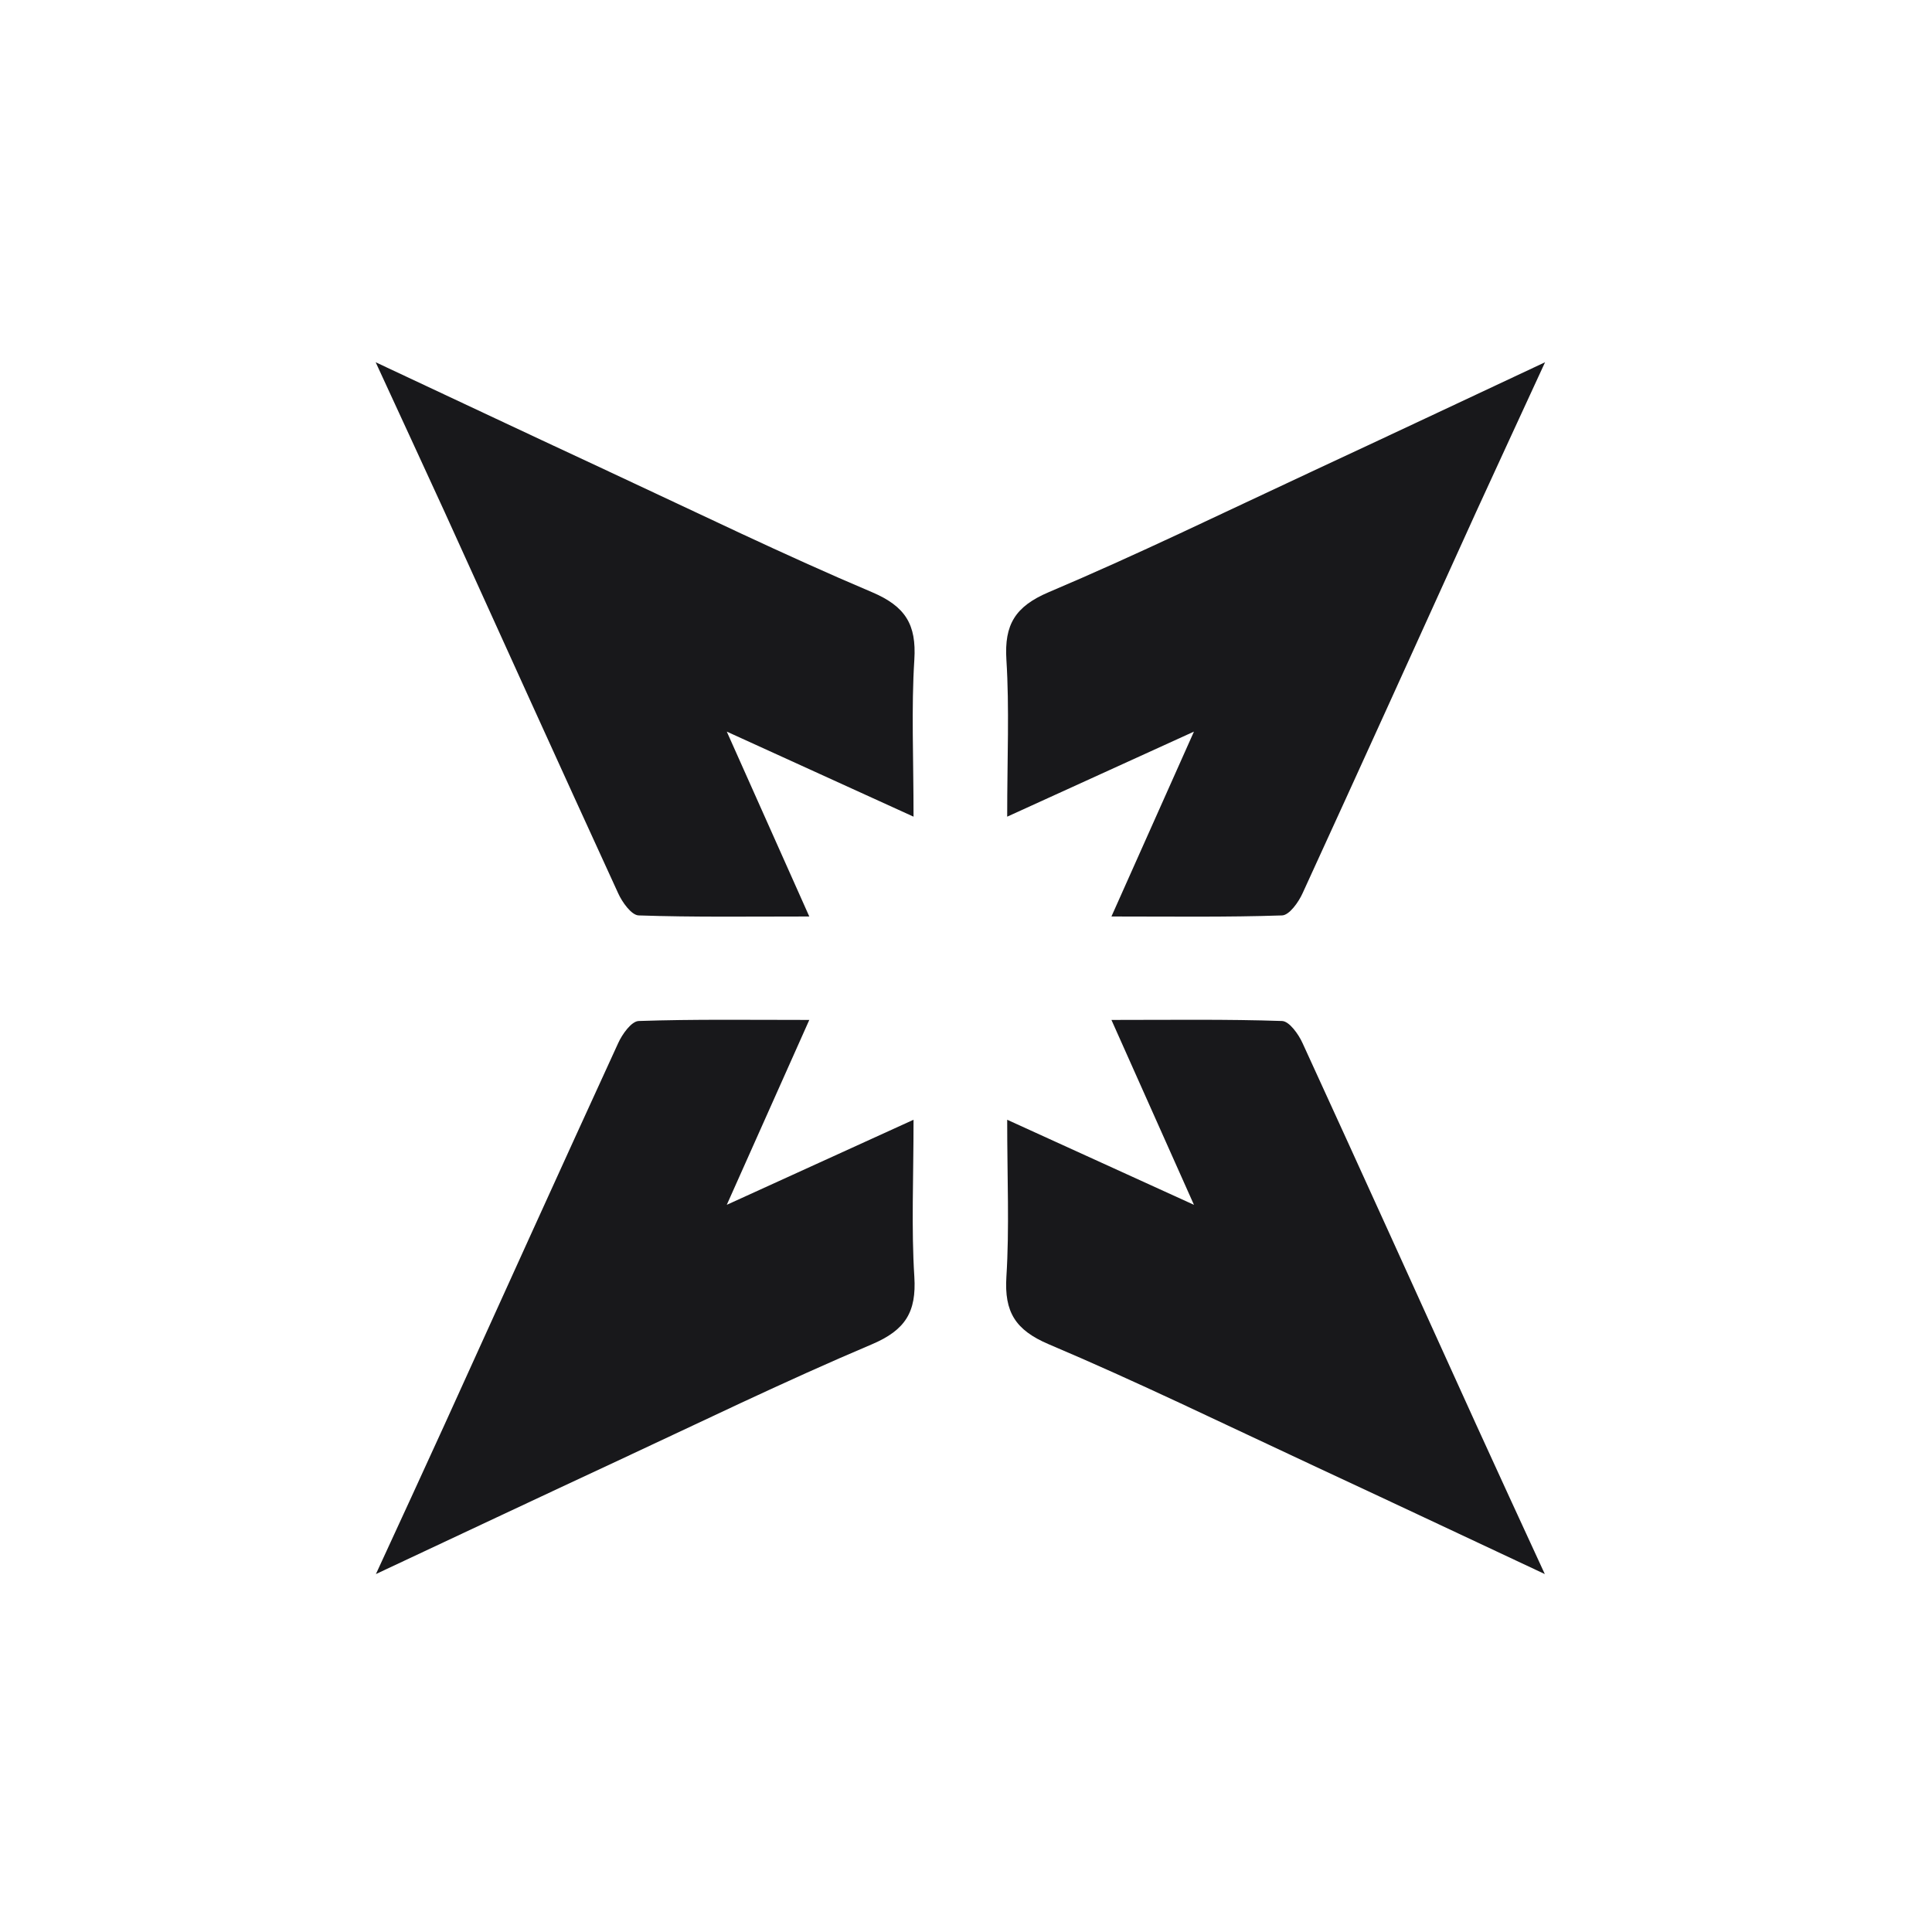 <svg width="144" height="144" viewBox="0 0 144 144" fill="none" xmlns="http://www.w3.org/2000/svg">
<rect width="144" height="144" fill="white"/>
<g clip-path="url(#clip0_1780_317)">
<path d="M28 27C34.23 29.92 39.85 32.57 45.48 35.19C51.97 38.21 58.41 41.35 65 44.14C67.49 45.2 68.31 46.55 68.15 49.16C67.92 52.8 68.09 56.46 68.09 60.87C63.27 58.68 58.89 56.68 54.17 54.53C56.24 59.17 58.18 63.52 60.32 68.31C55.83 68.31 51.71 68.37 47.6 68.23C47.06 68.21 46.37 67.24 46.07 66.57C41.73 57.11 37.44 47.63 33.14 38.16C31.53 34.64 29.9 31.13 28 27Z" fill="#18181B"/>
<path d="M115.16 27C108.93 29.92 103.31 32.57 97.68 35.19C91.19 38.21 84.75 41.35 78.16 44.14C75.67 45.2 74.85 46.55 75.01 49.16C75.24 52.8 75.07 56.46 75.07 60.87C79.89 58.68 84.27 56.68 88.99 54.53C86.92 59.17 84.98 63.52 82.84 68.31C87.33 68.31 91.45 68.37 95.56 68.23C96.1 68.21 96.79 67.24 97.09 66.57C101.43 57.11 105.72 47.63 110.02 38.16C111.63 34.64 113.26 31.13 115.16 27Z" fill="#18181B"/>
<path d="M28 117.33C34.23 114.41 39.85 111.76 45.48 109.14C51.97 106.12 58.41 102.98 65 100.19C67.49 99.13 68.31 97.78 68.15 95.17C67.92 91.53 68.09 87.87 68.09 83.46C63.27 85.65 58.89 87.65 54.17 89.8C56.24 85.16 58.18 80.81 60.32 76.02C55.83 76.02 51.71 75.96 47.6 76.1C47.06 76.12 46.37 77.09 46.07 77.76C41.73 87.22 37.44 96.7 33.14 106.17C31.54 109.69 29.91 113.21 28.01 117.34L28 117.33Z" fill="#18181B"/>
<path d="M115.16 117.33C108.93 114.41 103.31 111.76 97.68 109.14C91.19 106.12 84.75 102.98 78.16 100.19C75.67 99.13 74.85 97.78 75.01 95.17C75.24 91.53 75.07 87.87 75.07 83.46C79.89 85.65 84.27 87.65 88.99 89.8C86.92 85.16 84.98 80.81 82.84 76.02C87.33 76.02 91.45 75.96 95.56 76.1C96.1 76.12 96.79 77.09 97.09 77.76C101.43 87.22 105.72 96.7 110.02 106.17C111.62 109.69 113.25 113.21 115.15 117.34L115.16 117.33Z" fill="#18181B"/>
</g>
<defs>
<clipPath id="clip0_1780_317">
<rect width="87.16" height="90.33" fill="white" transform="translate(28 27)"/>
</clipPath>
</defs>
</svg>
